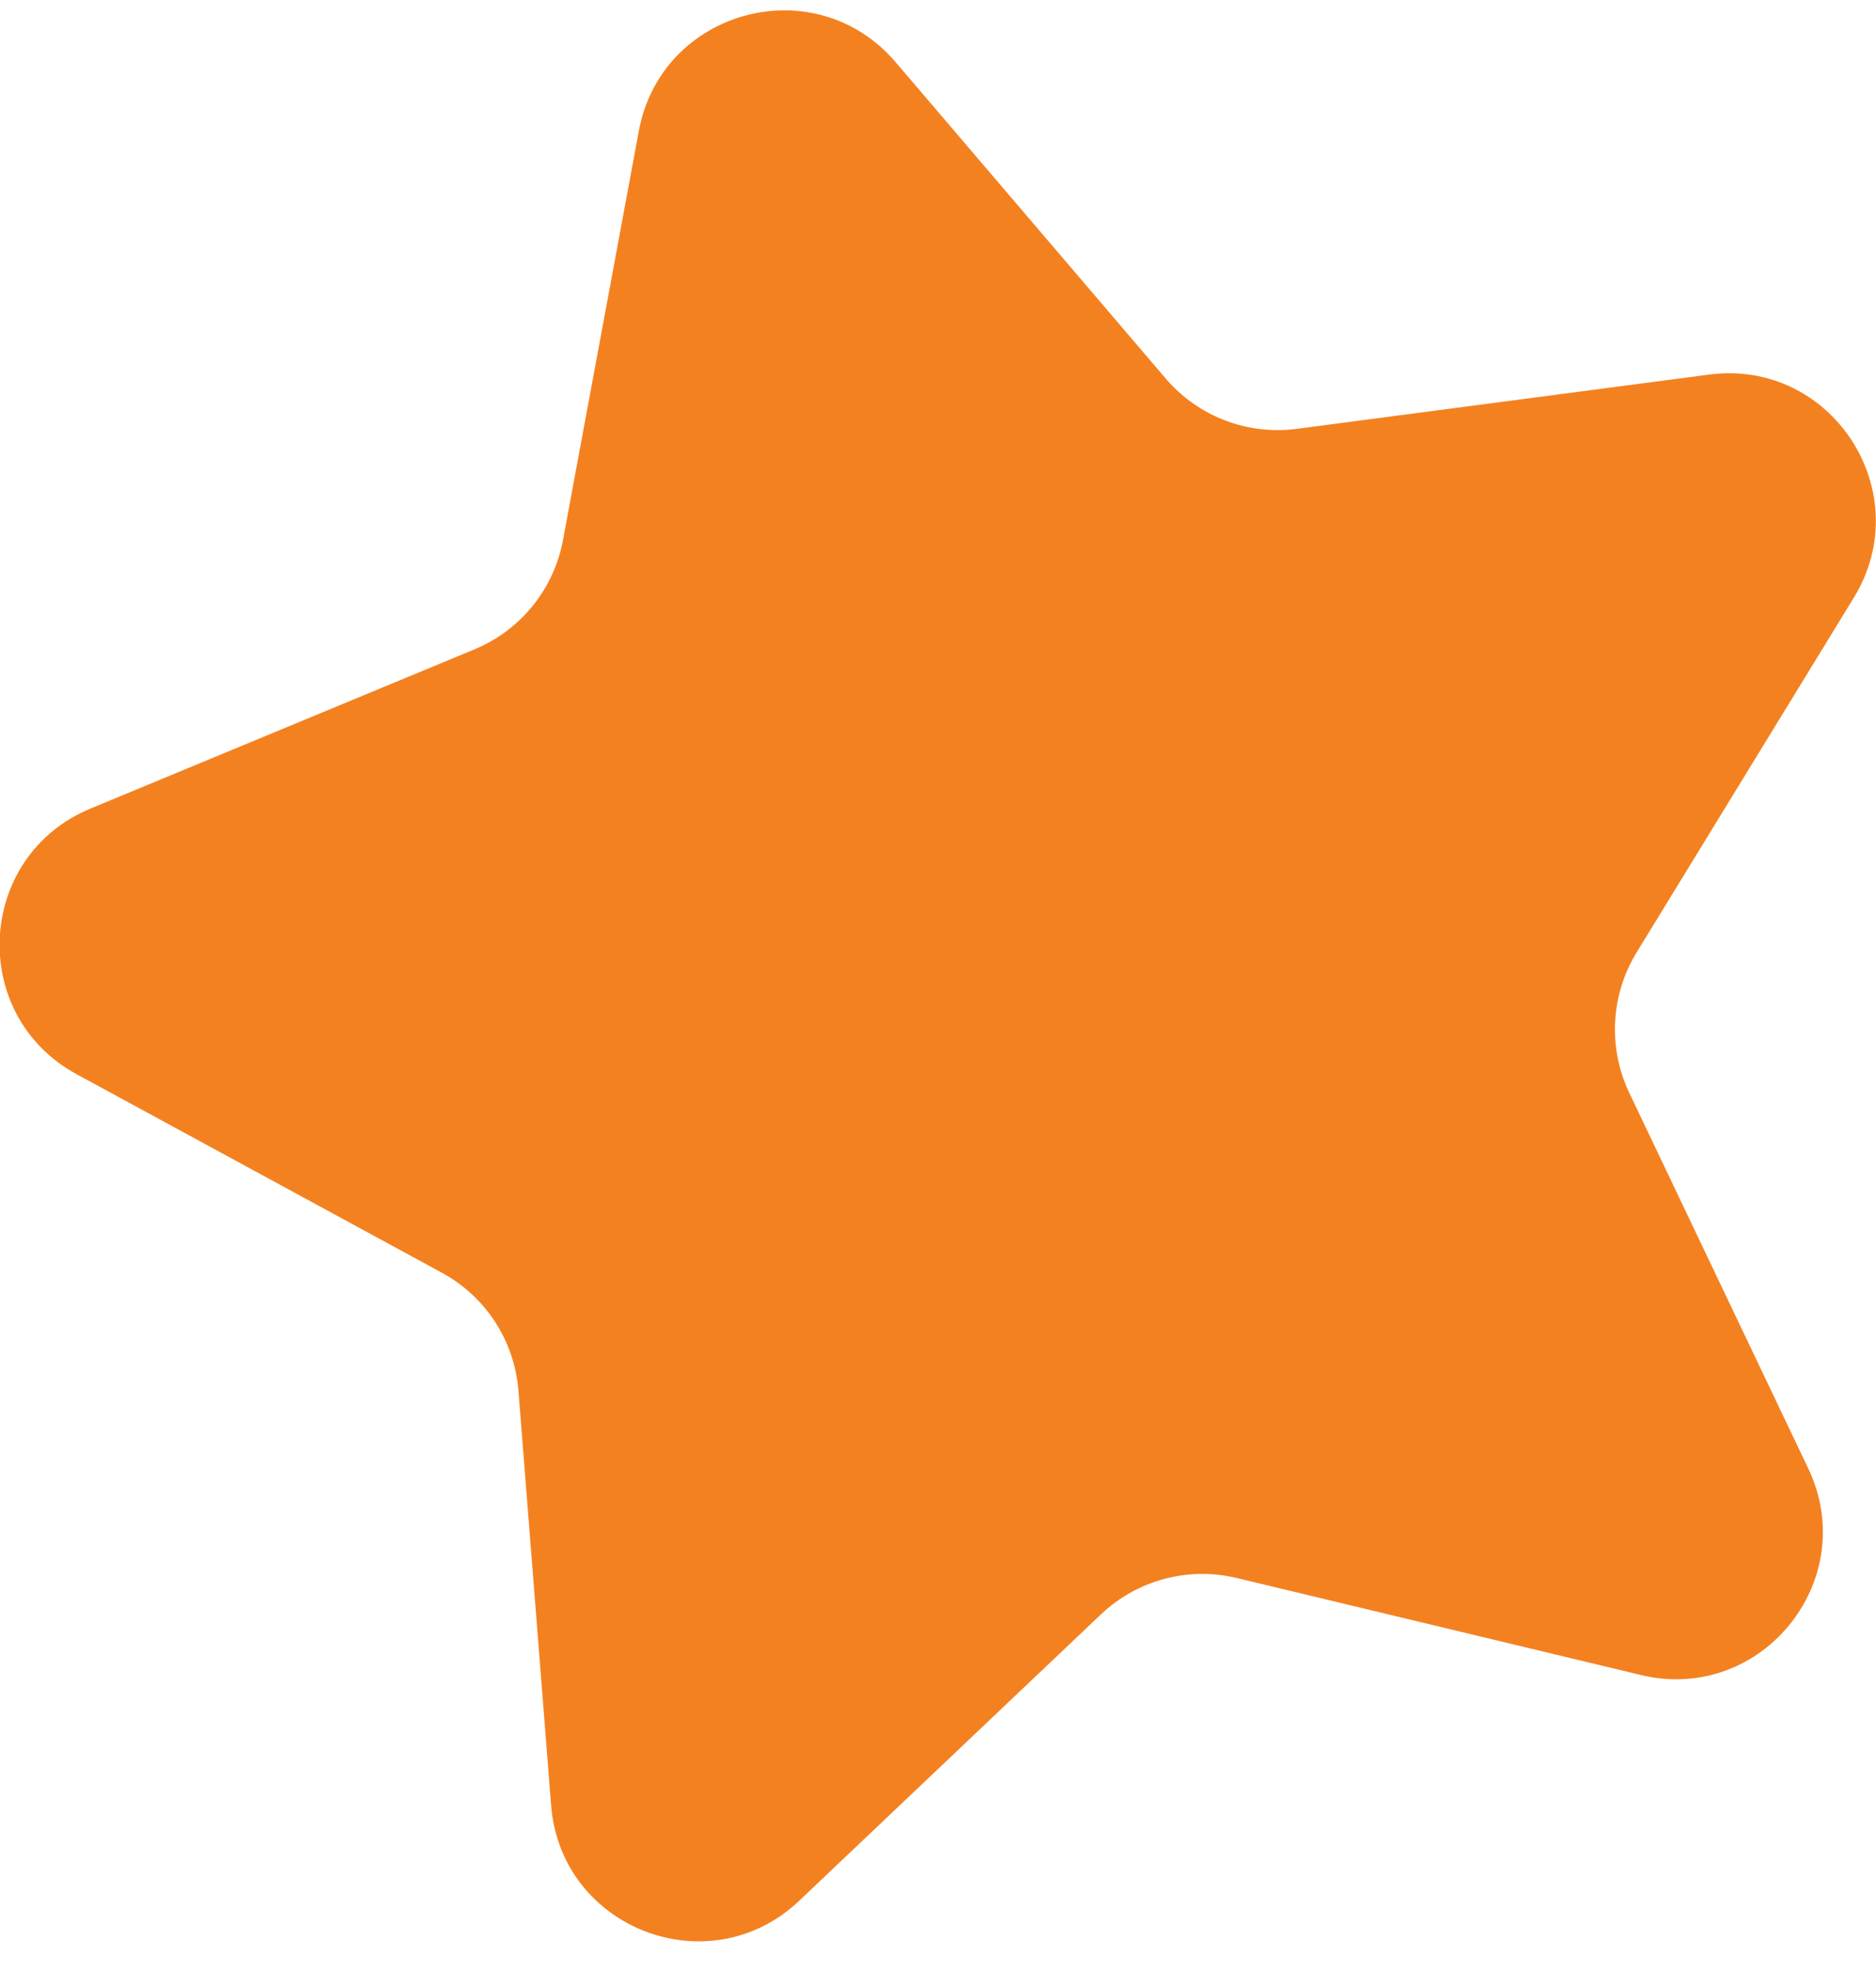 <svg width="40" height="42" viewBox="0 0 40 42" fill="none" xmlns="http://www.w3.org/2000/svg">
<path d="M13.621 2.791C14.103 0.195 17.38 -0.684 19.096 1.324L24.854 8.065C25.544 8.873 26.597 9.277 27.651 9.138L36.44 7.982C39.058 7.638 40.906 10.484 39.527 12.736L34.896 20.295C34.341 21.201 34.282 22.327 34.739 23.287L38.554 31.289C39.691 33.673 37.556 36.309 34.988 35.693L26.367 33.625C25.334 33.377 24.245 33.669 23.474 34.401L17.042 40.502C15.126 42.319 11.959 41.103 11.751 38.471L11.054 29.633C10.97 28.573 10.357 27.628 9.422 27.121L1.633 22.89C-0.688 21.629 -0.511 18.241 1.929 17.23L10.119 13.836C11.101 13.429 11.81 12.553 12.004 11.508L13.621 2.791Z" fill="#F48120"/>
</svg>
